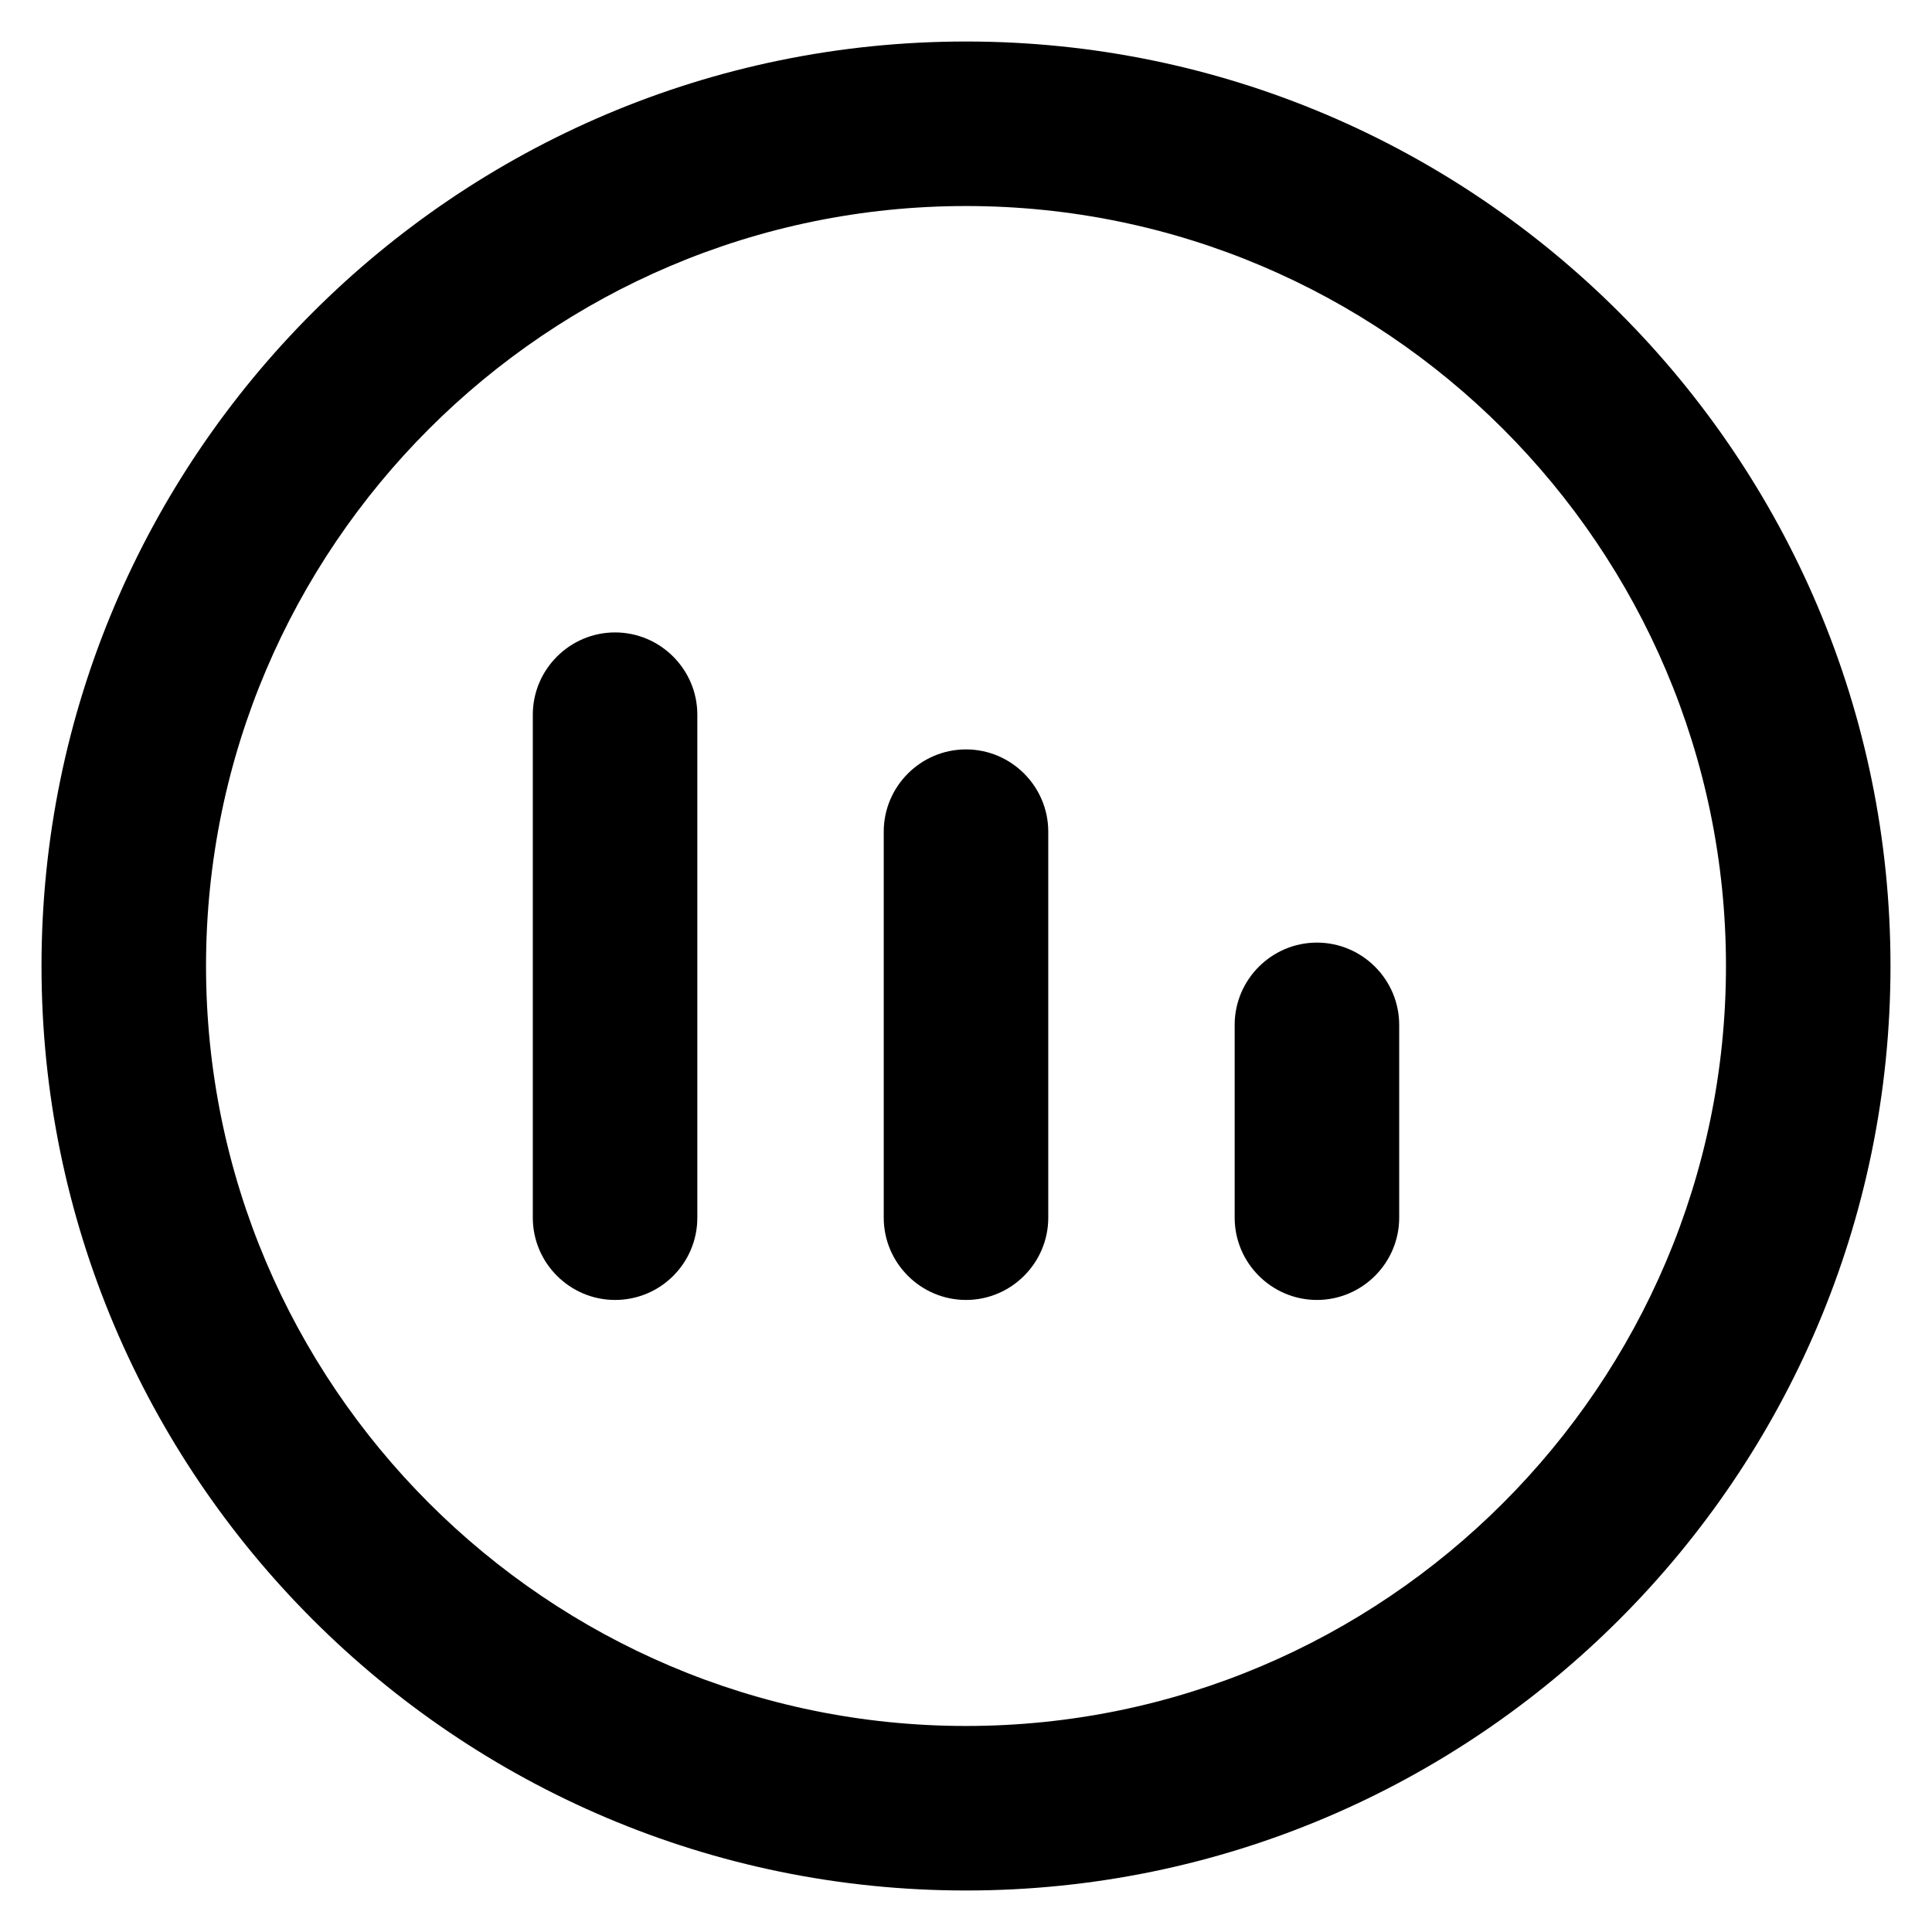 <?xml version='1.0' encoding='utf-8'?>
<!DOCTYPE svg PUBLIC '-//W3C//DTD SVG 1.1//EN' 'http://www.w3.org/Graphics/SVG/1.1/DTD/svg11.dtd'>
<!-- Uploaded to: SVG Repo, www.svgrepo.com, Generator: SVG Repo Mixer Tools -->
<svg fill="#000000" height="800px" width="800px" version="1.1" xmlns="http://www.w3.org/2000/svg" viewBox="0 0 512 512" xmlns:xlink="http://www.w3.org/1999/xlink" enable-background="new 0 0 512 512">
  <g>
    <g>
      <g>
        <path d="M256,501C120.9,501,11,391.1,11,256S120.9,11,256,11s245,109.9,245,245S391.1,501,256,501z M256,54.6     C145,54.6,54.6,145,54.6,256S145,457.4,256,457.4S457.4,367,457.4,256S367,54.6,256,54.6z"/>
      </g>
      <g>
        <g>
          <path d="m163,344.5c-12,0-21.8-9.8-21.8-21.8v-133.3c0-12 9.8-21.8 21.8-21.8 12,0 21.8,9.8 21.8,21.8v133.3c0,12-9.7,21.8-21.8,21.8z"/>
        </g>
        <g>
          <path d="m256,344.5c-12,0-21.8-9.8-21.8-21.8v-102.3c0-12 9.8-21.8 21.8-21.8s21.8,9.8 21.8,21.8v102.3c0,12-9.8,21.8-21.8,21.8z"/>
        </g>
        <g>
          <path d="m349,344.5c-12,0-21.8-9.8-21.8-21.8v-51.1c0-12 9.8-21.8 21.8-21.8 12,0 21.8,9.8 21.8,21.8v51.1c0,12-9.8,21.8-21.8,21.8z"/>
        </g>
      </g>
    </g>
  </g>
</svg>